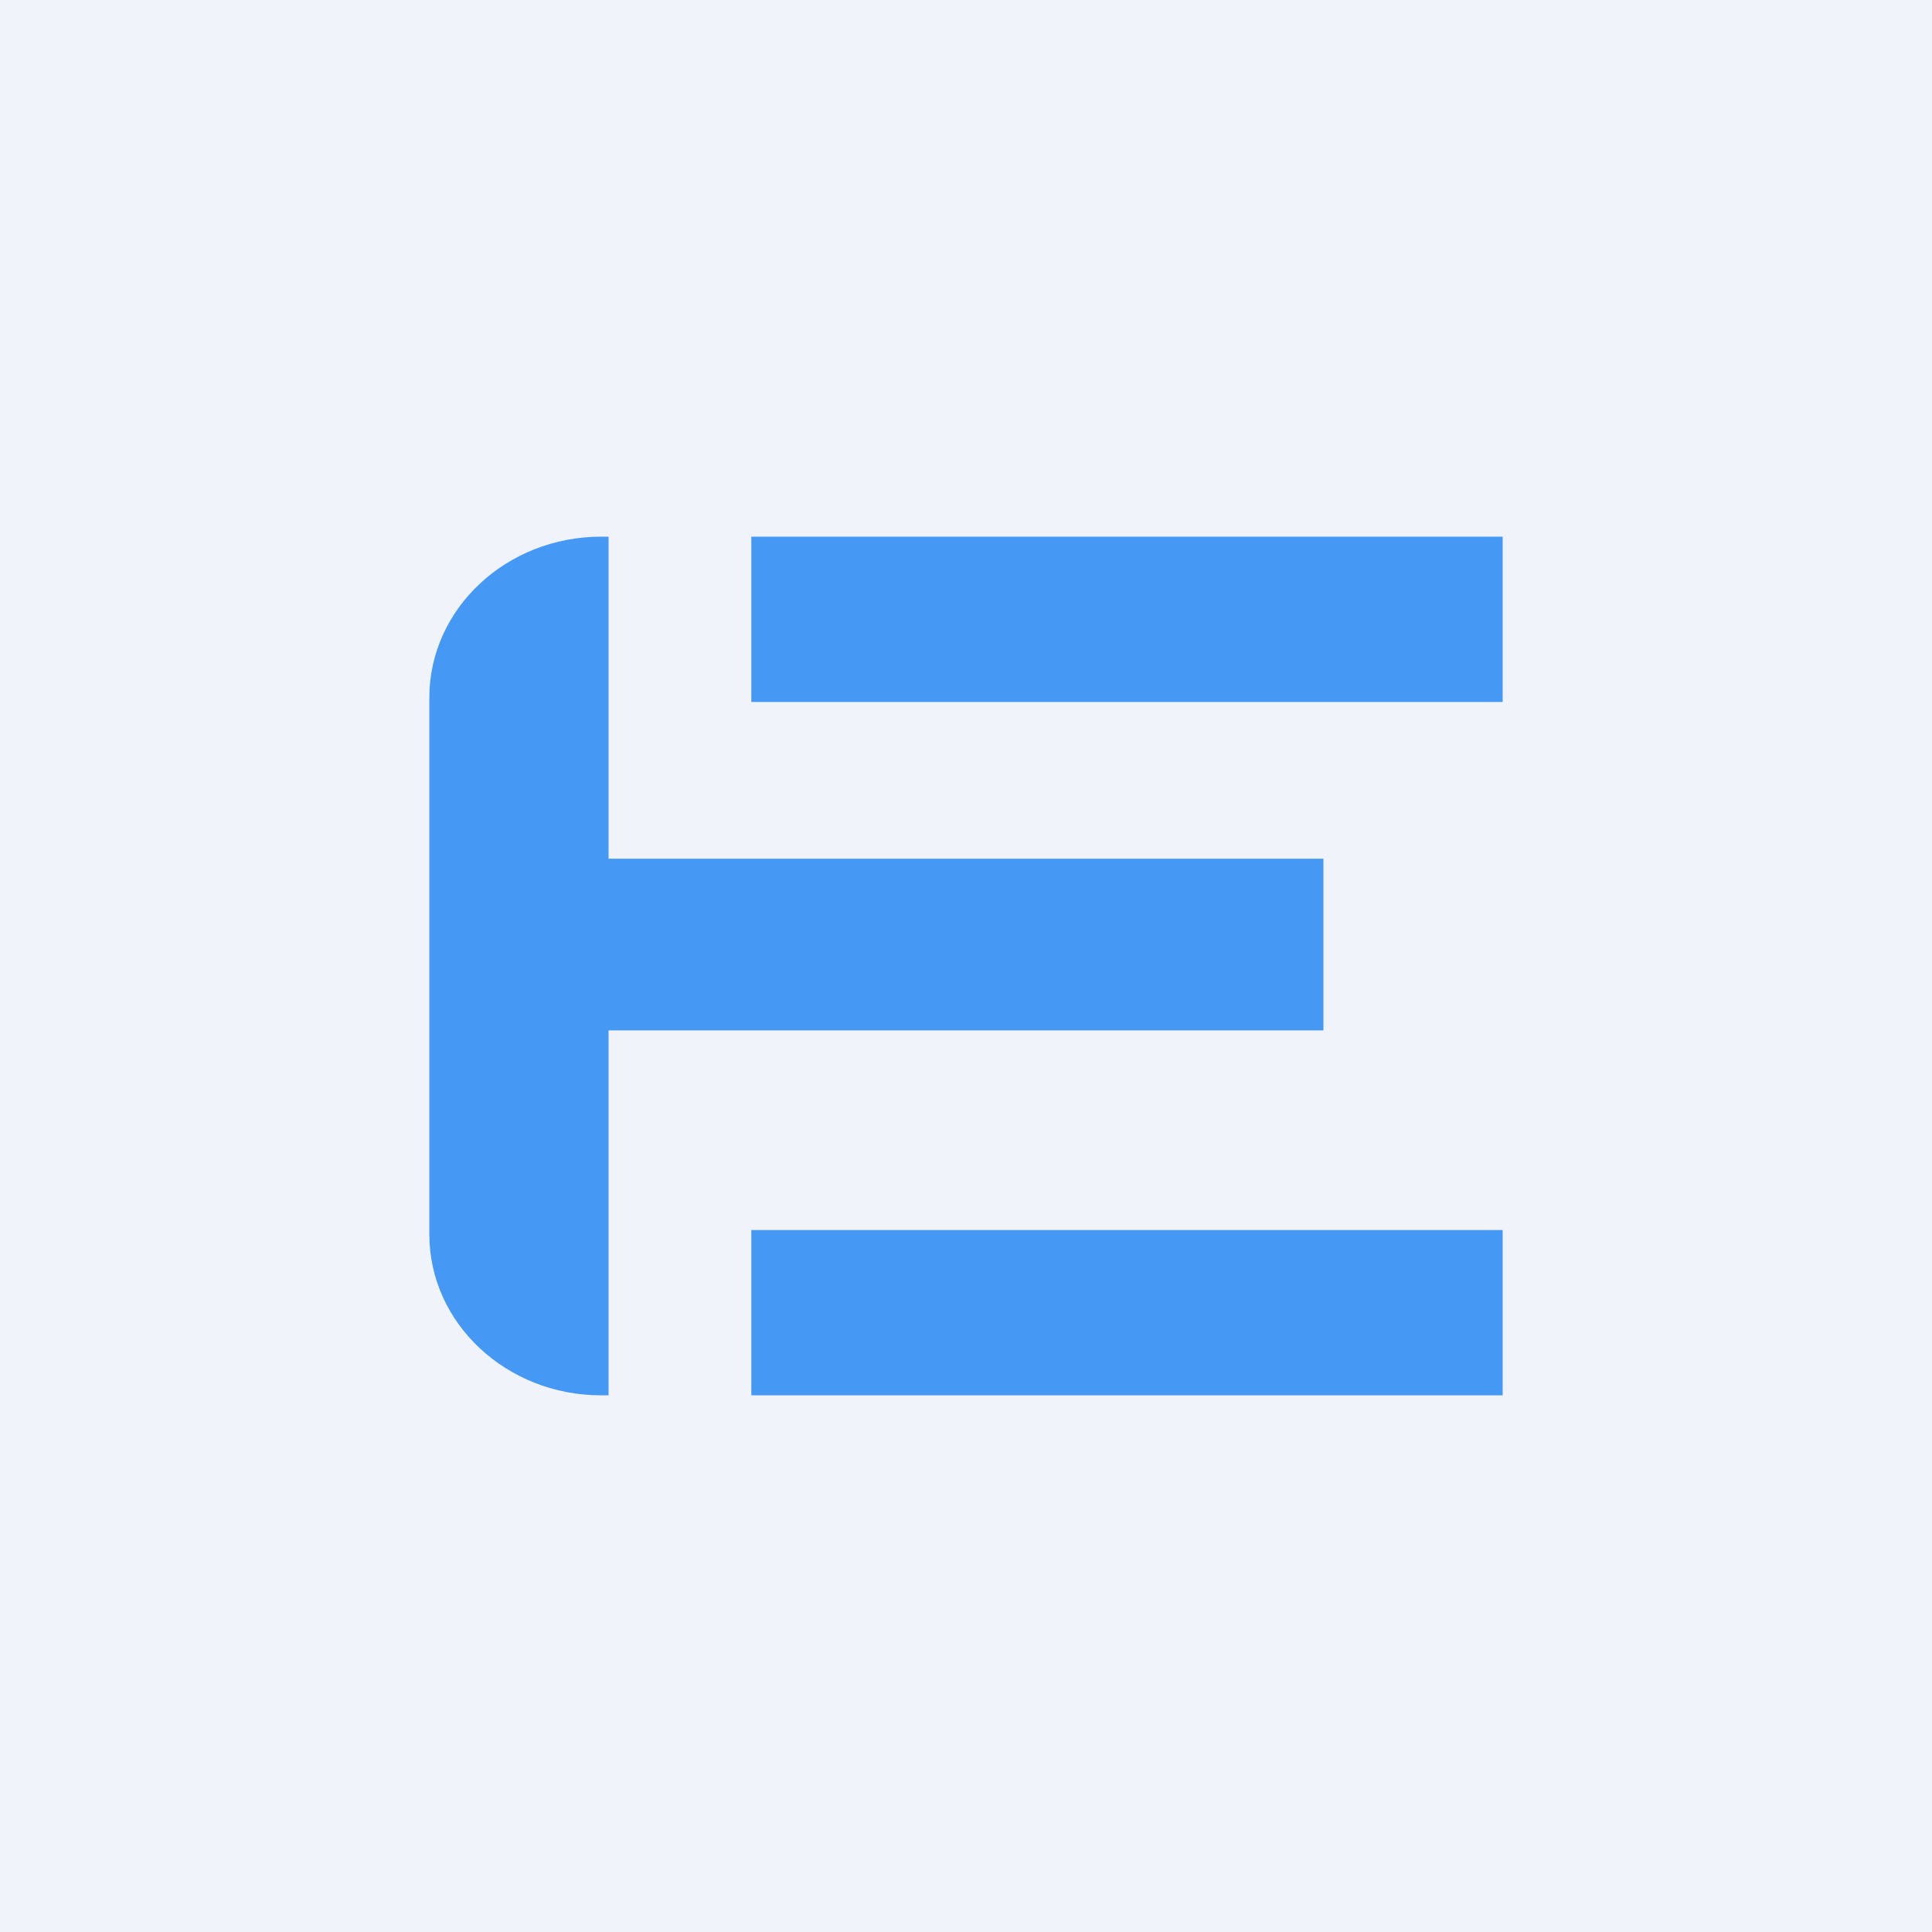 <!-- by TradingView --><svg width="18" height="18" viewBox="0 0 18 18" xmlns="http://www.w3.org/2000/svg"><path fill="#F0F3FA" d="M0 0h18v18H0z"/><path d="M5.6 13c-.88 0-1.6-.67-1.6-1.5v-5C4 5.67 4.72 5 5.6 5h.07v3h6.66v1.6H5.67V13H5.6ZM7 5h7v1.54H7V5Zm0 6.46h7V13H7v-1.54Z" fill="#4698F5"/></svg>